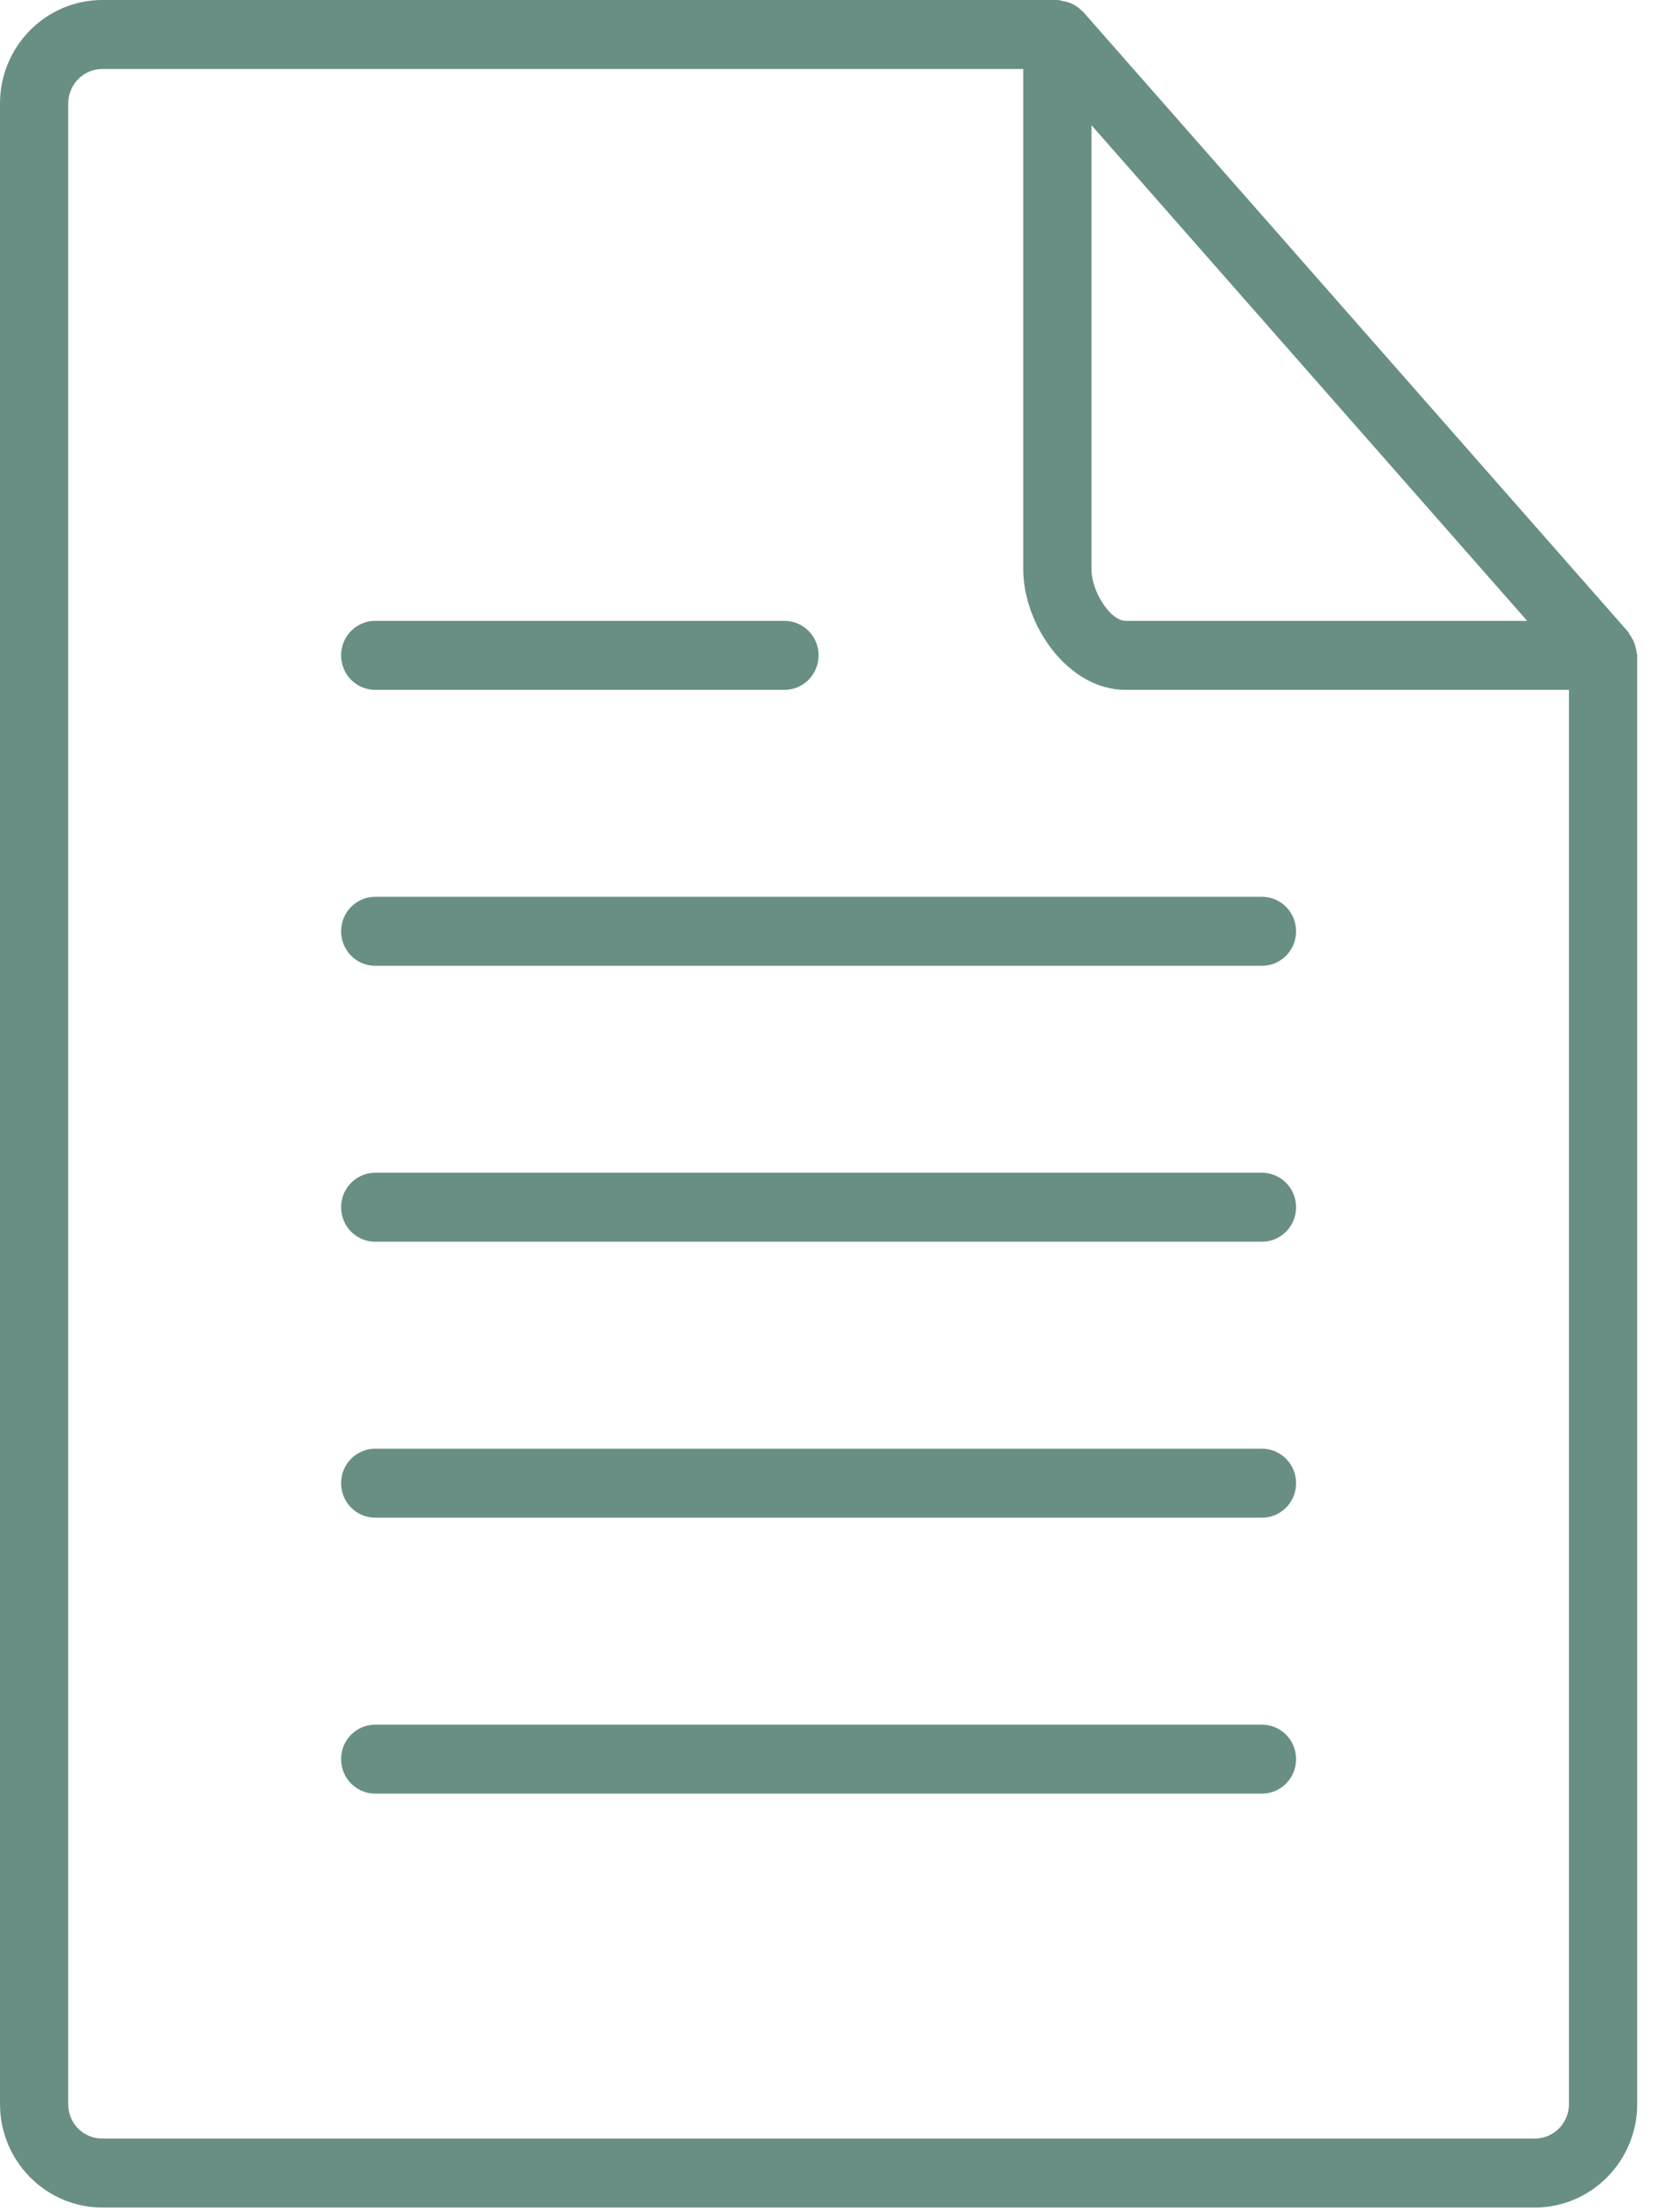 <svg width="49" height="65" viewBox="0 0 49 65" fill="none" xmlns="http://www.w3.org/2000/svg">
<path d="M3.008 64.862H45.116C46.774 64.862 48.124 63.498 48.124 61.822V19.256C48.124 19.222 48.108 19.193 48.106 19.161C48.102 19.114 48.09 19.074 48.08 19.029C48.048 18.888 47.986 18.756 47.899 18.642C47.885 18.624 47.887 18.601 47.873 18.583L31.832 0.341C31.826 0.334 31.818 0.334 31.812 0.328C31.689 0.199 31.535 0.105 31.365 0.057C31.326 0.045 31.292 0.041 31.252 0.034C31.194 0.024 31.14 0 31.08 0H3.008C1.349 0 0 1.364 0 3.04V61.822C0 63.498 1.349 64.862 3.008 64.862ZM32.083 3.679L44.889 18.242H33.085C32.644 18.242 32.083 17.391 32.083 16.722V3.679ZM2.005 3.04C2.005 2.772 2.111 2.514 2.299 2.324C2.487 2.134 2.742 2.027 3.008 2.027H30.077V16.722C30.077 18.362 31.391 20.27 33.085 20.27H46.118V61.822C46.118 62.091 46.013 62.349 45.825 62.539C45.637 62.729 45.382 62.835 45.116 62.835H3.008C2.446 62.835 2.005 62.389 2.005 61.822V3.04Z" fill="#698F85"/>
<path d="M11.028 28.377H37.095C37.361 28.377 37.616 28.27 37.804 28.08C37.992 27.89 38.098 27.633 38.098 27.364C38.098 27.095 37.992 26.837 37.804 26.647C37.616 26.457 37.361 26.35 37.095 26.35H11.028C10.762 26.35 10.507 26.457 10.319 26.647C10.131 26.837 10.026 27.095 10.026 27.364C10.026 27.633 10.131 27.89 10.319 28.08C10.507 28.27 10.762 28.377 11.028 28.377V28.377ZM11.028 36.485H37.095C37.361 36.485 37.616 36.378 37.804 36.188C37.992 35.998 38.098 35.74 38.098 35.472C38.098 35.203 37.992 34.945 37.804 34.755C37.616 34.565 37.361 34.458 37.095 34.458H11.028C10.762 34.458 10.507 34.565 10.319 34.755C10.131 34.945 10.026 35.203 10.026 35.472C10.026 35.74 10.131 35.998 10.319 36.188C10.507 36.378 10.762 36.485 11.028 36.485V36.485ZM11.028 20.27H23.059C23.325 20.27 23.58 20.163 23.768 19.973C23.956 19.783 24.062 19.525 24.062 19.256C24.062 18.987 23.956 18.729 23.768 18.539C23.58 18.349 23.325 18.242 23.059 18.242H11.028C10.762 18.242 10.507 18.349 10.319 18.539C10.131 18.729 10.026 18.987 10.026 19.256C10.026 19.525 10.131 19.783 10.319 19.973C10.507 20.163 10.762 20.27 11.028 20.27V20.27ZM11.028 44.593H37.095C37.361 44.593 37.616 44.486 37.804 44.296C37.992 44.106 38.098 43.848 38.098 43.579C38.098 43.311 37.992 43.053 37.804 42.863C37.616 42.673 37.361 42.566 37.095 42.566H11.028C10.762 42.566 10.507 42.673 10.319 42.863C10.131 43.053 10.026 43.311 10.026 43.579C10.026 43.848 10.131 44.106 10.319 44.296C10.507 44.486 10.762 44.593 11.028 44.593V44.593ZM11.028 52.701H37.095C37.361 52.701 37.616 52.594 37.804 52.404C37.992 52.214 38.098 51.956 38.098 51.687C38.098 51.418 37.992 51.161 37.804 50.971C37.616 50.781 37.361 50.674 37.095 50.674H11.028C10.762 50.674 10.507 50.781 10.319 50.971C10.131 51.161 10.026 51.418 10.026 51.687C10.026 51.956 10.131 52.214 10.319 52.404C10.507 52.594 10.762 52.701 11.028 52.701V52.701Z" fill="#698F85"/>
</svg>
